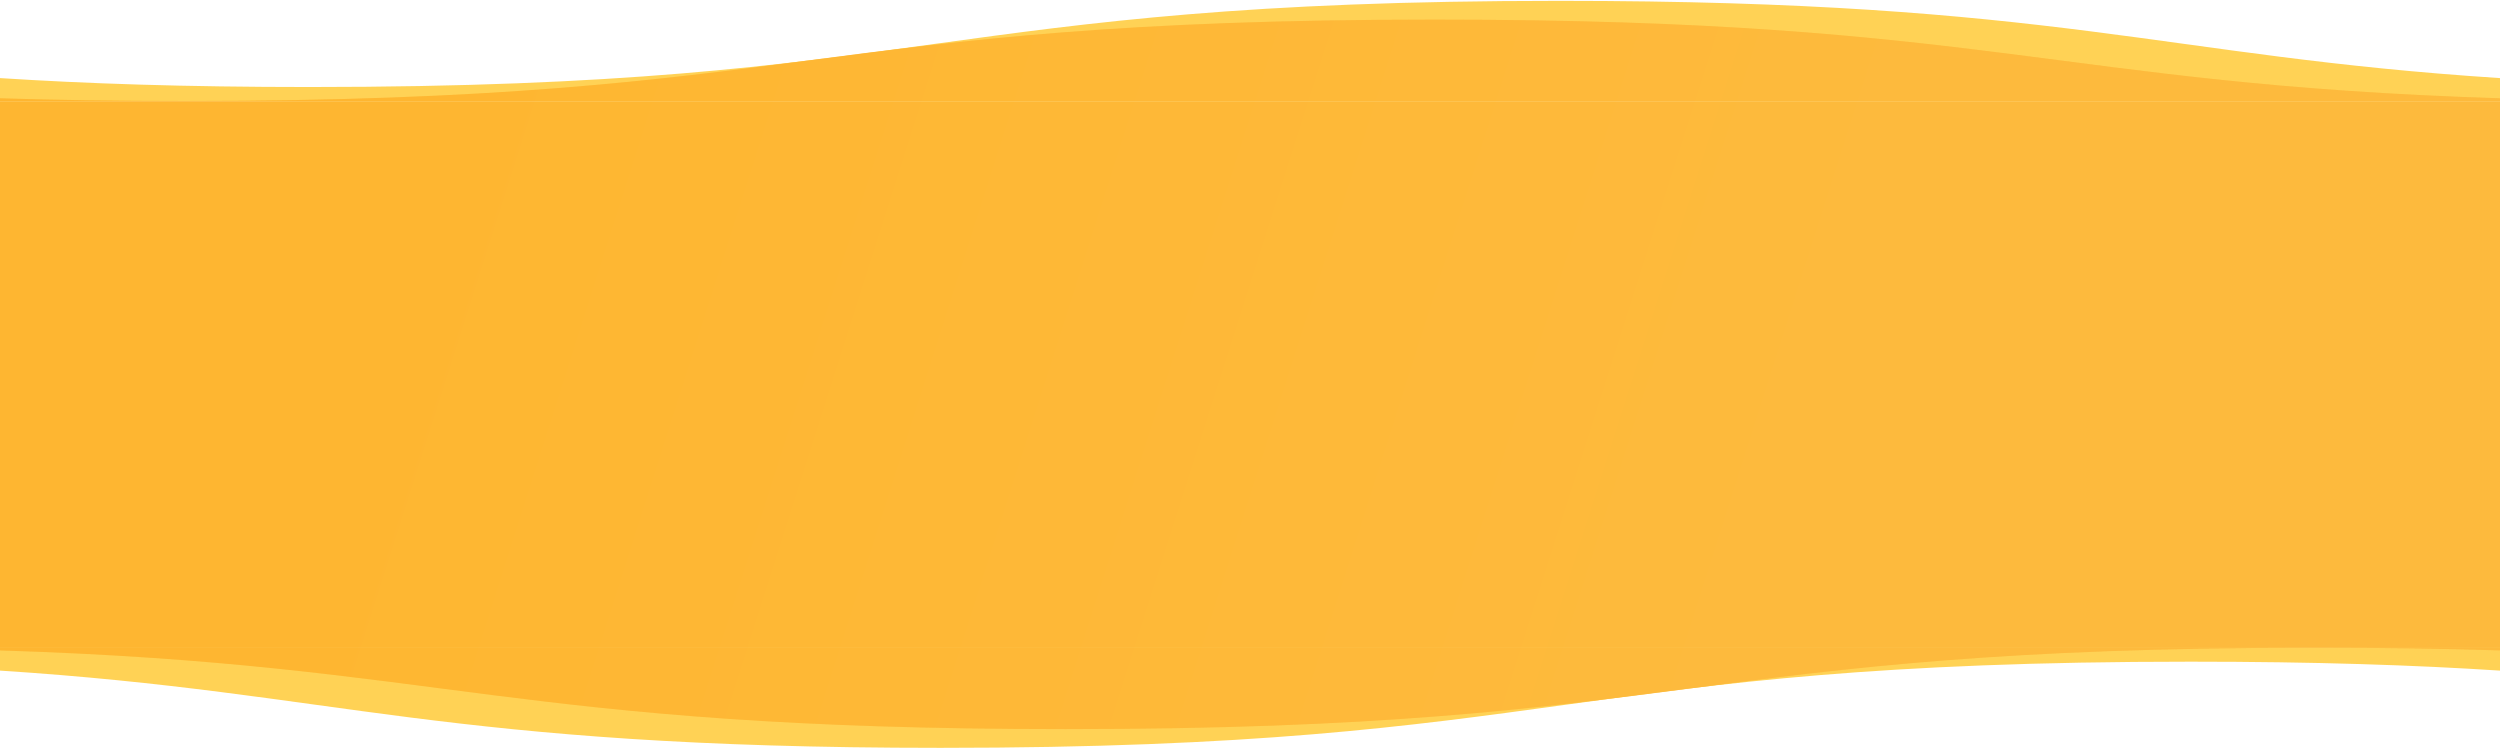 <?xml version="1.0" encoding="UTF-8"?> <svg xmlns="http://www.w3.org/2000/svg" width="1920" height="575" viewBox="0 0 1920 575" fill="none"> <path d="M1920 515.028C1854.81 510.808 1778.16 508.168 1682.37 508.168C1202.37 508.168 1202.37 574.347 722.37 574.347C338.175 574.347 261.45 531.958 0 515.021V497H1920V515.028Z" fill="#FFD255"></path> <path d="M0 59.972C65.19 64.192 141.84 66.832 237.63 66.832C717.63 66.832 717.63 0.653 1197.63 0.653C1581.82 0.653 1658.55 43.042 1920 59.98V78H0V59.972Z" fill="#FFD255"></path> <path d="M1920 78H0V497H1920V78Z" fill="#FEB836"></path> <path d="M1920 78H0V497H1920V78Z" fill="url(#paint0_linear_174_314)" fill-opacity="0.2"></path> <path d="M1920 497V499.521C1877.7 498.187 1830.9 497.438 1778.37 497.438C1298.37 497.438 1298.37 559.953 818.37 559.953C390.87 559.953 344.115 510.378 0 499.521V497H1920Z" fill="#FEB836"></path> <path d="M1920 497V499.521C1877.7 498.187 1830.9 497.438 1778.37 497.438C1298.37 497.438 1298.37 559.953 818.37 559.953C390.87 559.953 344.115 510.378 0 499.521V497H1920Z" fill="url(#paint1_linear_174_314)" fill-opacity="0.2"></path> <path d="M0 78V75.479C42.3 76.814 89.1 77.563 141.63 77.563C621.63 77.563 621.63 15.047 1101.63 15.047C1529.13 15.047 1575.89 64.622 1920 75.479V78H0Z" fill="#FEB836"></path> <path d="M0 78V75.479C42.3 76.814 89.1 77.563 141.63 77.563C621.63 77.563 621.63 15.047 1101.63 15.047C1529.13 15.047 1575.89 64.622 1920 75.479V78H0Z" fill="url(#paint2_linear_174_314)" fill-opacity="0.2"></path> <defs> <linearGradient id="paint0_linear_174_314" x1="1403.57" y1="411.085" x2="378.711" y2="84.703" gradientUnits="userSpaceOnUse"> <stop stop-color="#FCC45C"></stop> <stop offset="1" stop-color="#FFB11F"></stop> </linearGradient> <linearGradient id="paint1_linear_174_314" x1="1403.57" y1="411.085" x2="378.711" y2="84.703" gradientUnits="userSpaceOnUse"> <stop stop-color="#FCC45C"></stop> <stop offset="1" stop-color="#FFB11F"></stop> </linearGradient> <linearGradient id="paint2_linear_174_314" x1="1403.57" y1="411.085" x2="378.711" y2="84.703" gradientUnits="userSpaceOnUse"> <stop stop-color="#FCC45C"></stop> <stop offset="1" stop-color="#FFB11F"></stop> </linearGradient> </defs> </svg> 